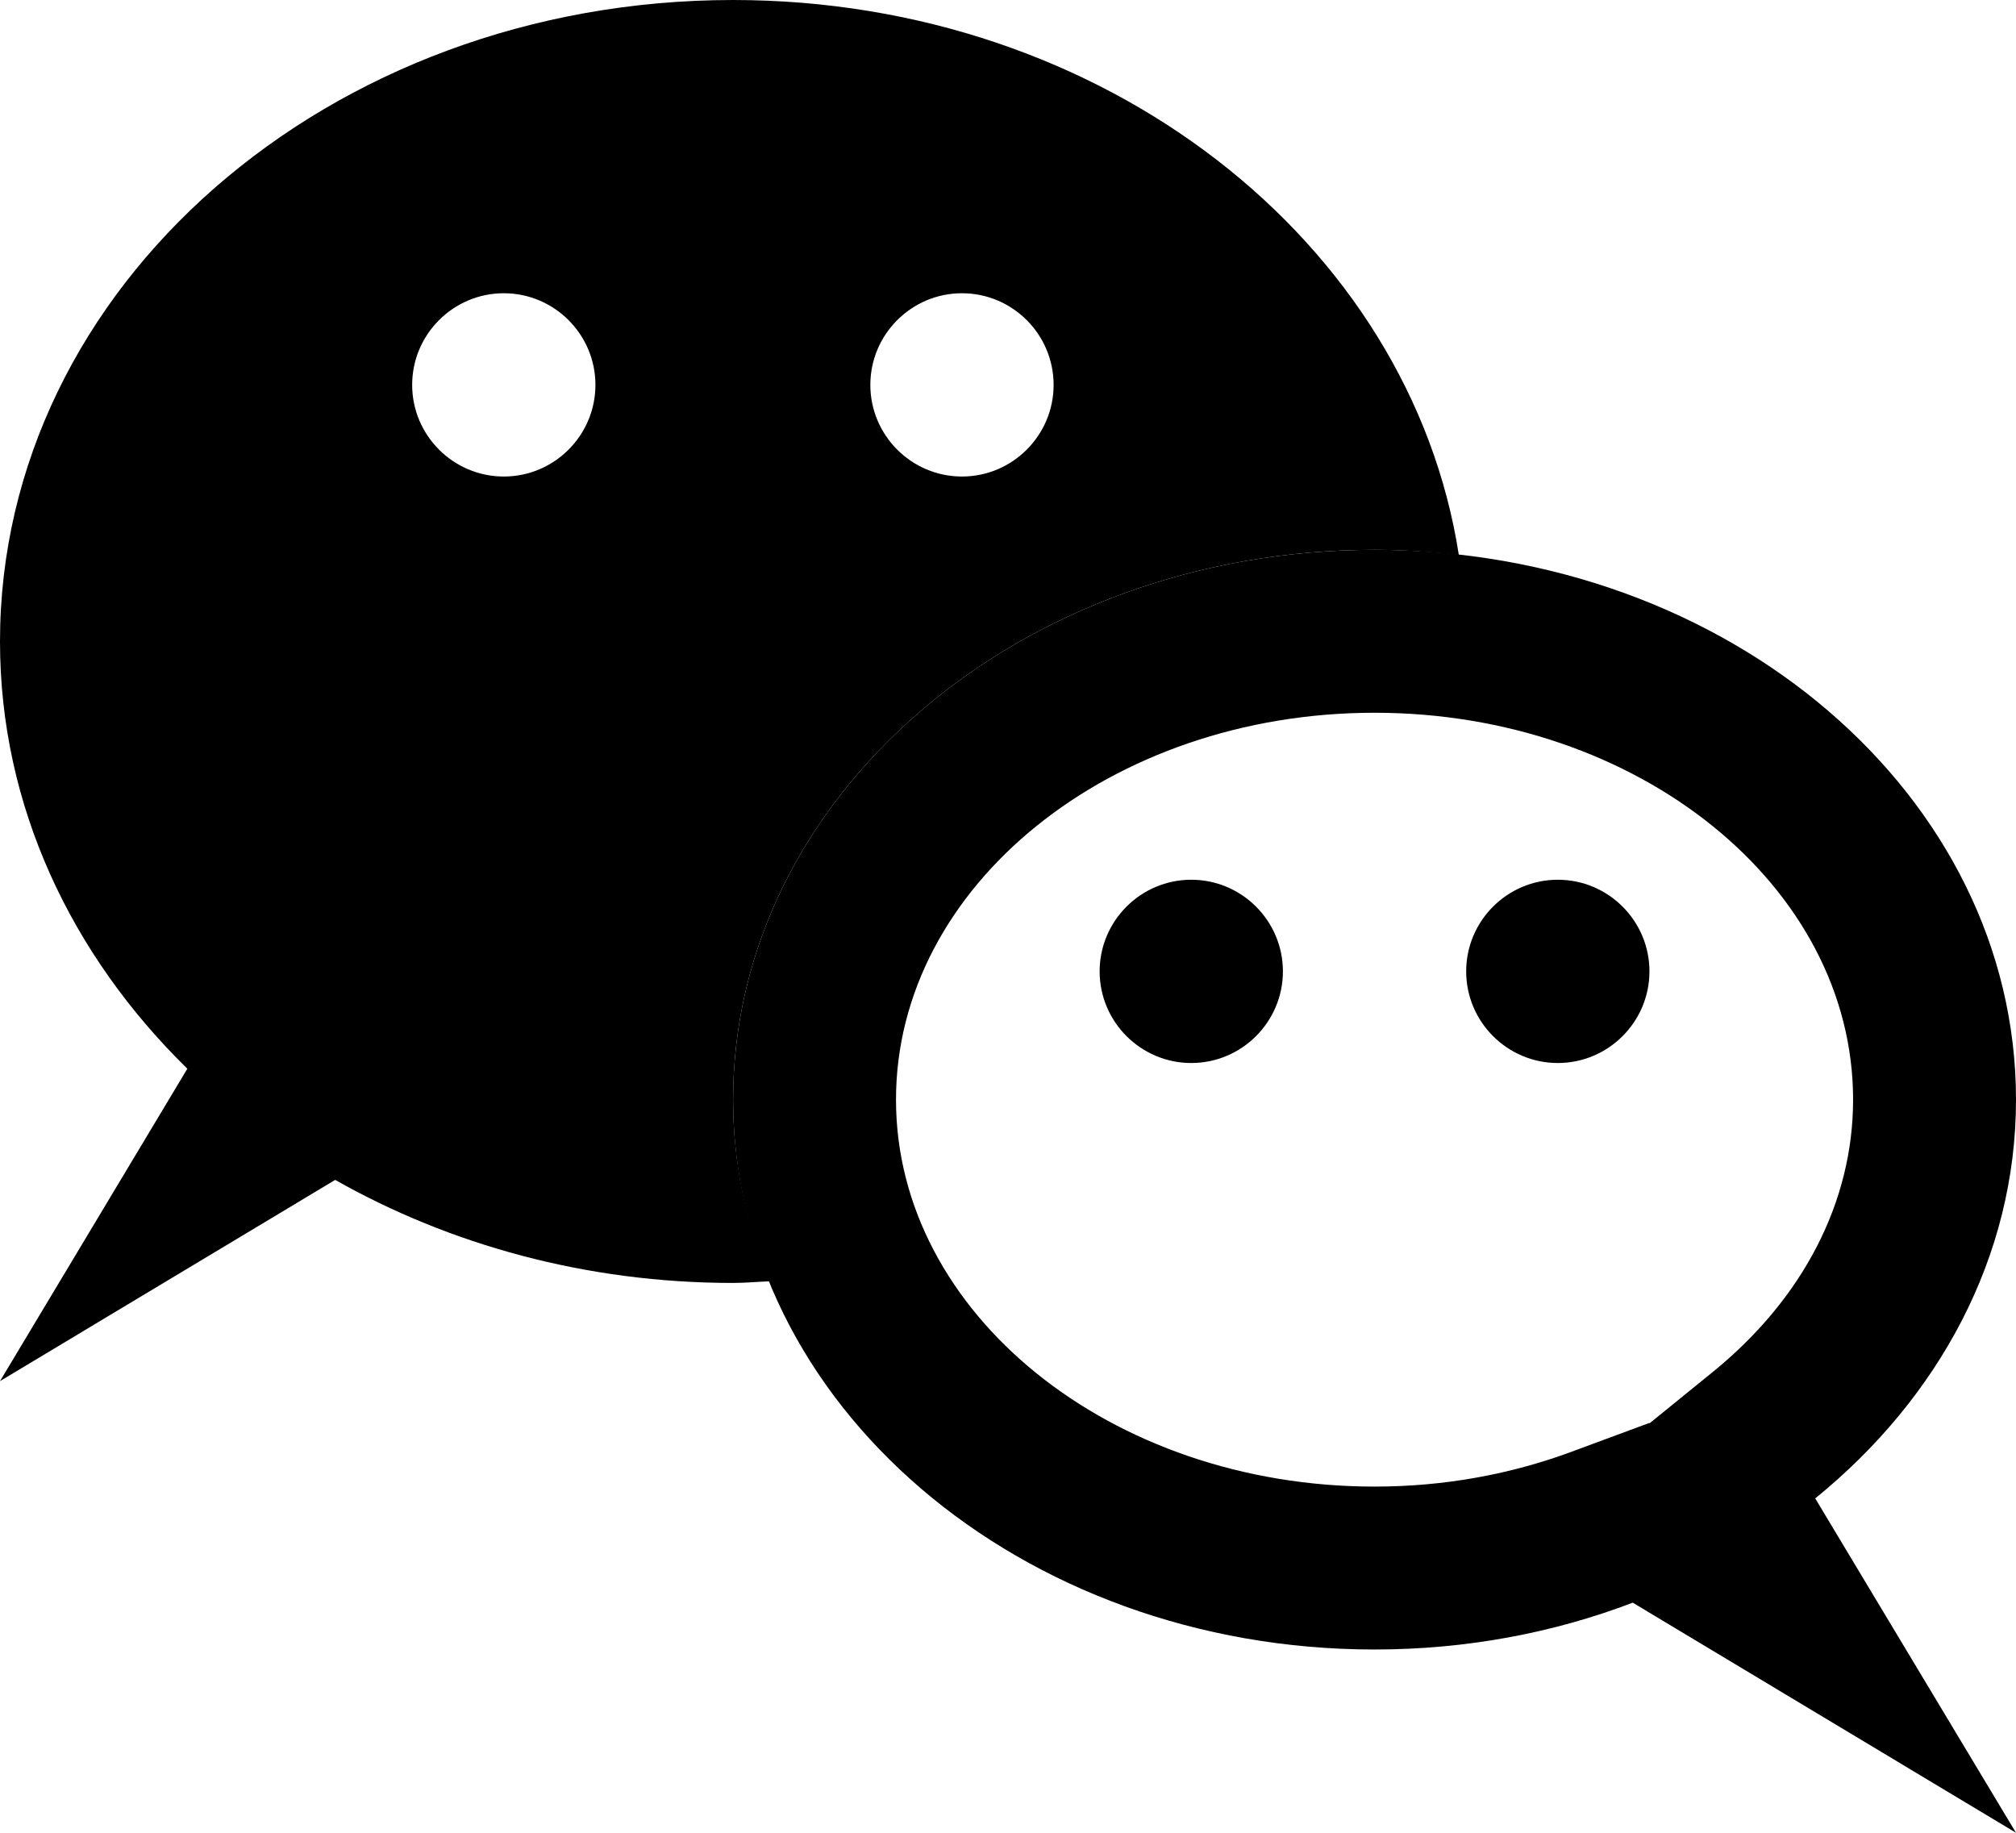 <?xml version="1.0" encoding="UTF-8"?><svg id="_图层_1" xmlns="http://www.w3.org/2000/svg" viewBox="0 0 49.5 45"><g><path d="M29.25,21.6c-1.24,0-2.25,1.01-2.25,2.25s1.01,2.25,2.25,2.25,2.25-1.01,2.25-2.25-1.01-2.25-2.25-2.25h0Z"/><path d="M38.25,21.6c-1.24,0-2.25,1.01-2.25,2.25s1.01,2.25,2.25,2.25,2.25-1.01,2.25-2.25-1.01-2.25-2.25-2.25h0Z"/></g><path d="M33.75,17.5c6.48,0,11.75,4.26,11.75,9.5,0,2.5-1.22,4.88-3.45,6.69l-1.54,1.25h-.02s-1.81,.67-1.81,.67c-1.56,.59-3.22,.89-4.93,.89-6.48,0-11.75-4.26-11.75-9.5s5.27-9.5,11.75-9.5m0-4c-8.7,0-15.75,6.04-15.75,13.5s7.05,13.5,15.75,13.5c2.26,0,4.4-.41,6.34-1.15l9.41,5.65-4.93-8.21c3.03-2.46,4.93-5.93,4.93-9.79,0-7.46-7.05-13.5-15.75-13.5h0Z"/><path d="M18,27c0-7.46,7.05-13.5,15.75-13.5,.7,0,1.39,.05,2.07,.13C34.63,5.94,27.12,0,18,0,8.06,0,0,7.05,0,15.75c0,4.04,1.75,7.7,4.6,10.49L0,33.91l8.23-4.94c2.81,1.59,6.16,2.53,9.77,2.53,.3,0,.6-.03,.9-.04-.57-1.4-.9-2.89-.9-4.46ZM23.62,7.2c1.24,0,2.25,1.01,2.25,2.25s-1.01,2.25-2.25,2.25-2.25-1.01-2.25-2.25,1.01-2.25,2.25-2.25Zm-11.25,4.5c-1.24,0-2.25-1.01-2.25-2.25s1.01-2.25,2.25-2.25,2.25,1.01,2.25,2.25-1.01,2.25-2.25,2.25Z"/></svg>